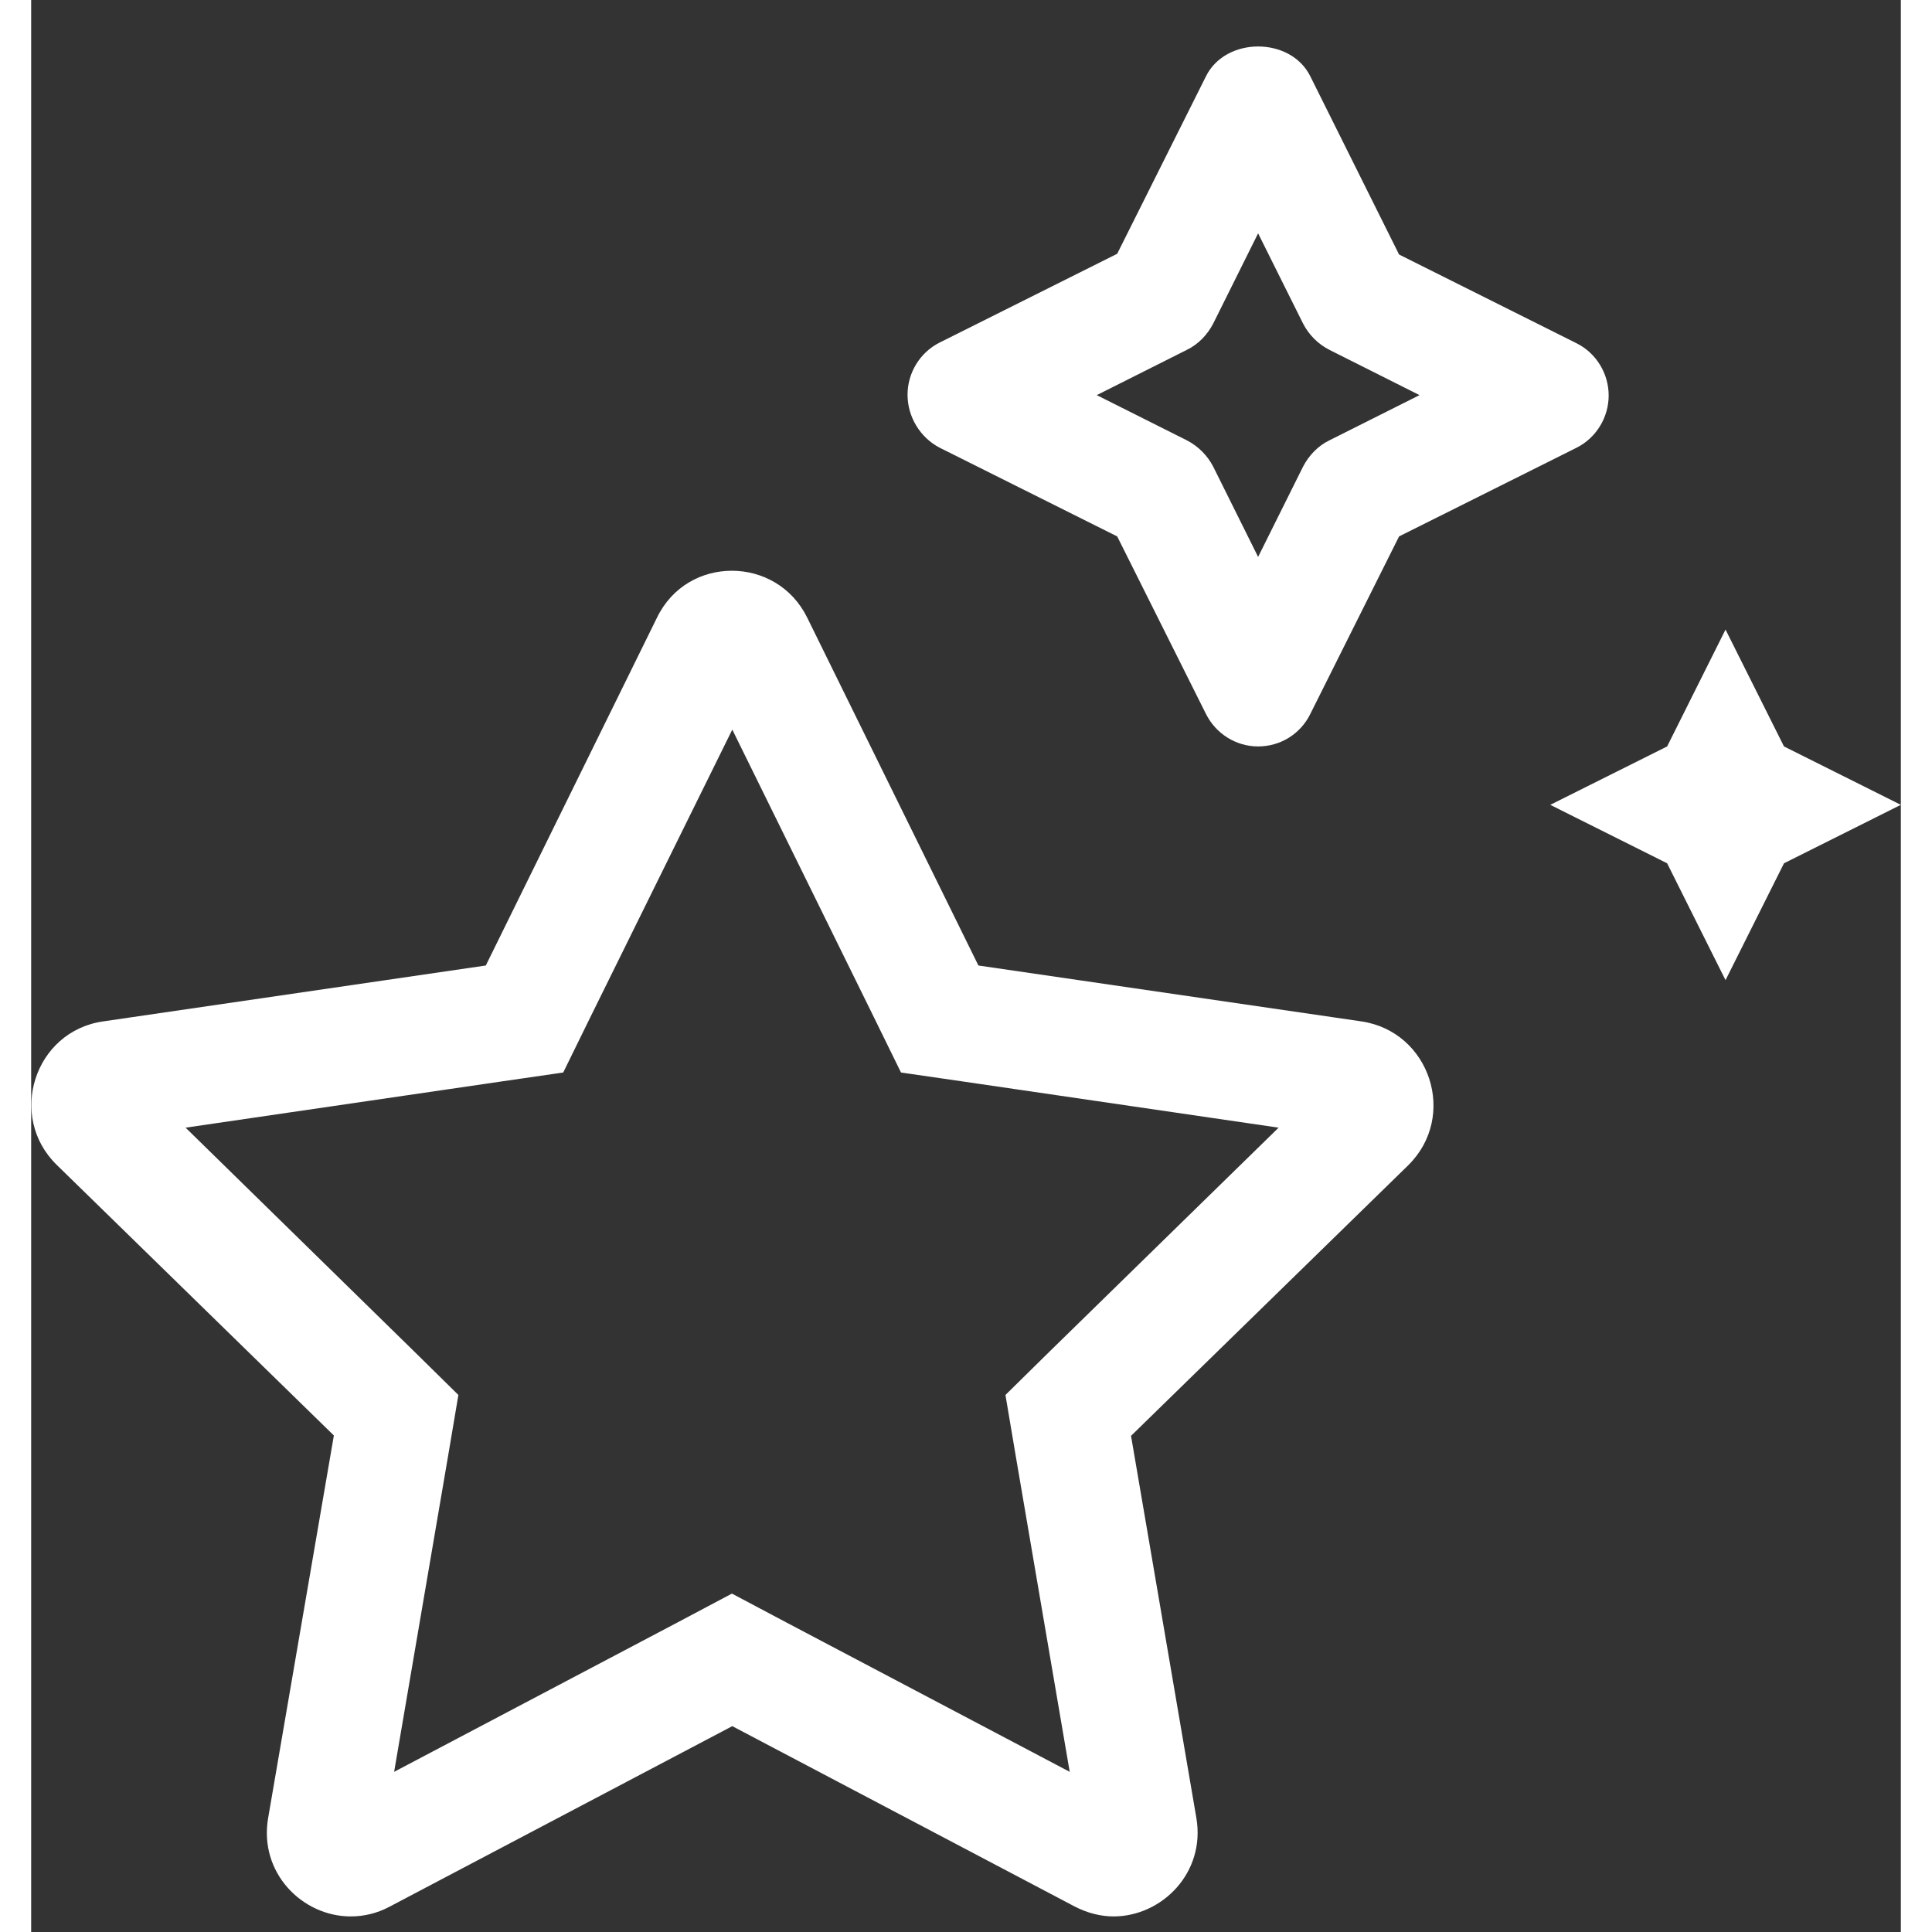 <?xml version="1.0" encoding="UTF-8"?>
<svg xmlns="http://www.w3.org/2000/svg" xmlns:xlink="http://www.w3.org/1999/xlink" width="30" height="30" viewBox="0 0 30 31" version="1.1">
  <rect x="0" y="0" width="30" height="31" fill="#333333" stroke="none"/>
  <g id="DESIGNS" stroke="none" stroke-width="1" fill="none" fill-rule="evenodd">
    <g id="wer-wir-sind_layout-V2" transform="translate(-1166, -4309)" fill="#FFFFFF" fill-rule="nonzero">
      <g id="Benefits" transform="translate(427, 3792)" fill="#FFFFFF">
        <g id="icons-pfade" transform="translate(16, 121)" fill="#FFFFFF">
          <path d="M742.687,407.977 C743.045,407.977 743.367,407.777 743.525,407.455 L744.949,404.607 L747.797,403.184 C748.113,403.025 748.312,402.697 748.312,402.346 C748.312,401.994 748.113,401.666 747.797,401.508 L744.949,400.084 L743.525,397.225 C743.209,396.586 742.166,396.586 741.85,397.225 L740.426,400.072 L737.578,401.496 C737.262,401.654 737.062,401.982 737.062,402.334 C737.062,402.686 737.262,403.02 737.578,403.184 L740.426,404.607 L741.85,407.455 C742.008,407.771 742.33,407.977 742.687,407.977 Z M742.687,404.936 L741.967,403.488 C741.873,403.307 741.726,403.16 741.545,403.066 L740.098,402.34 L741.545,401.613 C741.726,401.525 741.873,401.373 741.967,401.191 L742.687,399.744 L743.408,401.191 C743.502,401.373 743.648,401.52 743.83,401.613 L745.277,402.34 L743.83,403.066 C743.648,403.154 743.502,403.307 743.408,403.488 L742.687,404.936 Z M740.367,426.75 C741.146,426.75 741.844,426.047 741.697,425.174 L740.648,419.039 L745.096,414.697 C745.893,413.912 745.447,412.553 744.346,412.389 L738.199,411.492 L735.451,405.908 C735.205,405.41 734.725,405.158 734.244,405.158 C733.764,405.158 733.289,405.404 733.043,405.908 L730.295,411.492 L724.154,412.389 C723.053,412.547 722.613,413.912 723.41,414.691 L727.857,419.033 L726.803,425.168 C726.65,426.047 727.348,426.75 728.127,426.75 C728.332,426.75 728.549,426.703 728.754,426.592 L734.25,423.697 L739.746,426.592 C739.951,426.697 740.162,426.75 740.367,426.75 Z M750.187,411.727 L751.125,409.852 L753,408.914 L751.125,407.977 L750.187,406.102 L749.25,407.977 L747.375,408.914 L749.25,409.852 L750.187,411.727 Z M739.664,424.43 L735.117,422.033 L734.244,421.57 L733.371,422.033 L728.824,424.43 L729.691,419.355 L729.855,418.383 L729.152,417.691 L725.478,414.094 L730.564,413.35 L731.537,413.209 L731.971,412.324 L734.25,407.707 L736.523,412.324 L736.957,413.209 L737.93,413.35 L743.016,414.094 L739.336,417.691 L738.633,418.383 L738.797,419.355 L739.664,424.43 Z" id="benefit_mitarbeiterfeste" fill="#FFFFFF"></path>
        </g>
      </g>
    </g>
  </g>
</svg>
